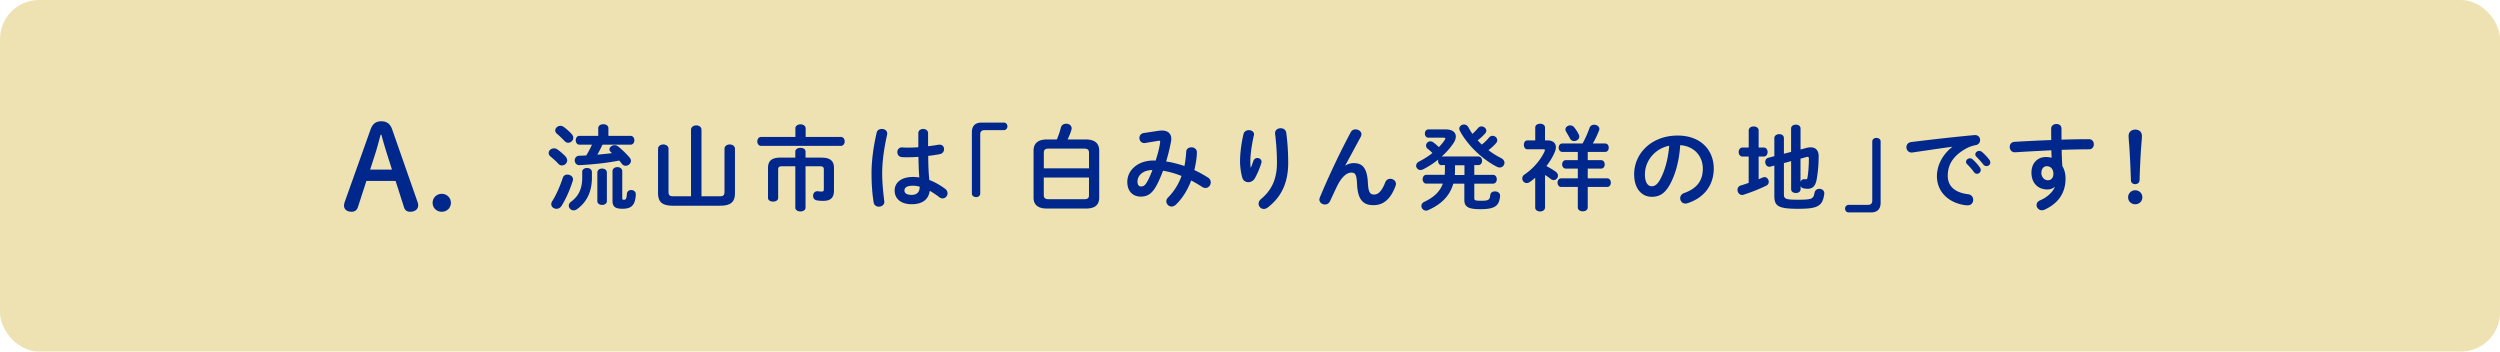 <svg data-name="レイヤー 2" xmlns="http://www.w3.org/2000/svg" viewBox="0 0 640 90"><g data-name="文字・写真"><rect width="640" height="90" rx="10" ry="10" fill="#eee2b2"/><path d="M144.79 40.09c.29.34.41.67.41.96 0 .72-.65 1.3-1.34 1.3-.31 0-.65-.12-.91-.41-.58-.65-1.46-1.42-1.99-1.85-.36-.29-.5-.6-.5-.91 0-.65.62-1.2 1.37-1.2.26 0 .55.07.84.26.7.48 1.56 1.22 2.14 1.85zm.48 4.61c.7 0 1.42.46 1.42 1.22 0 .12-.02.24-.07.38-.67 2.23-1.82 4.75-2.86 6.41-.34.53-.82.74-1.3.74-.7 0-1.34-.48-1.34-1.2 0-.24.1-.5.26-.77 1.01-1.56 2.02-3.89 2.69-5.95.19-.6.7-.84 1.2-.84zm1.08-10.39c.29.34.41.67.41.96 0 .72-.62 1.27-1.3 1.27-.31 0-.67-.12-.94-.46-.62-.62-1.34-1.34-1.9-1.8-.34-.29-.48-.6-.48-.89 0-.62.62-1.18 1.34-1.18.26 0 .58.1.84.29.7.5 1.46 1.2 2.02 1.8zm2.68 9.72c0-.67.62-1.03 1.25-1.03s1.25.36 1.25 1.06v1.46c0 3.62-1.37 6.29-3.84 8.04-.29.22-.58.29-.86.29-.67 0-1.22-.58-1.22-1.2 0-.34.17-.72.58-1.01 1.92-1.42 2.86-3.31 2.86-6.22v-1.39zm5.21-6.98c-.41.86-.84 1.73-1.32 2.54 1.25-.1 2.5-.24 3.74-.38l-.38-.38c-.19-.19-.26-.38-.26-.58 0-.55.6-1.08 1.32-1.08.29 0 .6.1.89.31.82.65 2.21 1.94 2.98 2.9.22.26.31.53.31.79 0 .7-.67 1.27-1.34 1.27-.36 0-.7-.14-.98-.5-.19-.26-.43-.55-.67-.84-3.36.65-6.41.96-9.65 1.15-.19 0-.46.02-.6.02-.74 0-1.15-.62-1.15-1.2s.38-1.18 1.15-1.2l1.8-.07c.55-.89 1.03-1.82 1.46-2.76h-3.19c-.65 0-.96-.58-.96-1.13s.31-1.13.96-1.13h4.8v-1.97c0-.67.65-1.01 1.3-1.01s1.3.34 1.3 1.01v1.97h5.67c.65 0 .98.58.98 1.13s-.34 1.13-.98 1.13h-7.15zm-1.32 7.13c0-.7.62-1.03 1.22-1.03s1.22.34 1.22 1.03v7.32c0 .62-.6.96-1.22.96s-1.22-.34-1.22-.96v-7.32zm6.39 6.62c0 .26.07.34.38.34.48 0 .7-.14.79-1.49.05-.67.58-1.01 1.1-1.01.58 0 1.18.38 1.18 1.03 0 .96-.22 2.11-.7 2.74-.48.65-1.18 1.03-2.74 1.03-1.87 0-2.52-.58-2.52-2.04v-7.56c0-.7.62-1.06 1.25-1.06s1.25.36 1.25 1.06v6.96zm24.84-.55c1.06 0 1.32-.24 1.32-1.22V38.11c0-.74.67-1.13 1.34-1.13s1.34.38 1.34 1.13v11.33c0 2.16-.96 3.22-3.77 3.22h-12.15c-2.81 0-3.77-1.06-3.77-3.22V38.11c0-.74.67-1.13 1.34-1.13s1.34.38 1.34 1.13v10.92c0 .98.26 1.22 1.32 1.22h4.44V33.23c0-.74.67-1.13 1.34-1.13s1.34.38 1.34 1.13v17.02h4.54zm19.46-17.36c0-.7.67-1.06 1.32-1.06s1.32.36 1.32 1.06v2.16h8.98c.67 0 1.01.58 1.01 1.15s-.34 1.15-1.01 1.15h-20.35c-.67 0-1.01-.58-1.01-1.15s.34-1.15 1.01-1.15h8.74v-2.16zm6.72 7.47c2.28 0 3.17.89 3.17 2.66v5.76c0 1.92-.96 2.64-2.76 2.64-.74 0-1.2-.05-1.7-.14-.6-.12-.89-.62-.89-1.15 0-.58.36-1.18 1.1-1.18.05 0 .12.02.19.02.36.05.62.07.91.07.38 0 .55-.12.55-.58V43.4c0-.6-.22-.84-1.1-.84h-3.58v10.61c0 .62-.65.96-1.3.96s-1.32-.34-1.32-.96V42.56h-3.29c-.89 0-1.1.24-1.1.84v7.27c0 .62-.65.94-1.3.94s-1.3-.31-1.3-.94v-7.66c0-1.78.89-2.66 3.17-2.66h3.82v-1.54c0-.65.65-.96 1.32-.96s1.3.31 1.3.96v1.54h4.1zm15.41-7.35c.7 0 1.39.41 1.39 1.18 0 .07 0 .17-.02.26-.77 3.34-1.27 6.84-1.27 9.91 0 2.66.31 5.21.53 7.13 0 .07.02.14.02.22 0 .74-.72 1.2-1.39 1.2-.62 0-1.22-.34-1.34-1.08-.34-1.99-.55-4.61-.55-7.49 0-3.22.5-6.89 1.32-10.39.14-.65.72-.94 1.32-.94zm11.86 4.42c.94-.1 1.82-.24 2.64-.38.12-.02.22-.02.31-.02.74 0 1.13.55 1.13 1.15 0 .55-.34 1.13-1.06 1.27-.94.19-1.97.34-3 .46.02 2.06.07 4.13.29 6.17 1.32.5 2.69 1.25 4.01 2.23.46.34.65.77.65 1.18 0 .67-.55 1.3-1.27 1.3-.29 0-.6-.12-.91-.36-.79-.62-1.61-1.15-2.38-1.58-.26 1.99-1.63 3.43-4.61 3.43-2.69 0-4.37-1.34-4.37-3.5 0-1.99 1.61-3.48 4.73-3.48.5 0 1.03.05 1.58.12-.14-1.75-.19-3.5-.22-5.26-1.03.07-2.04.1-2.98.1-.48 0-.91 0-1.32-.05-.74-.07-1.1-.67-1.1-1.27s.38-1.2 1.15-1.2c.43 0 .84.05 1.27.05.94 0 1.92-.02 2.95-.1v-3.58c0-.74.62-1.1 1.25-1.1s1.25.36 1.25 1.1v3.34zm-2.14 10.37c-.62-.17-1.2-.26-1.71-.26-1.68 0-2.21.53-2.21 1.22 0 .74.65 1.13 1.85 1.13s2.04-.58 2.06-2.09zm21.48-16.42c.6 0 .96.43.96.98s-.41.96-.96.96h-4.92c-.7 0-1.08.36-1.08 1.06v15.17c0 .55-.48.91-1.06.91s-1.08-.36-1.08-.91v-15.7c0-1.61.86-2.47 2.47-2.47h5.66zm11.11 22.01c-2.38 0-3.46-.98-3.46-2.83V38.58c0-1.85 1.08-2.88 3.46-2.88h2.5c.43-.98.77-1.99 1.03-3.02.17-.7.77-1.01 1.37-1.01.7 0 1.39.43 1.39 1.18 0 .12-.02.26-.07.43-.26.84-.6 1.68-.96 2.42h4.63c2.38 0 3.46 1.03 3.46 2.88v11.98c0 2.21-1.46 2.83-3.46 2.83h-9.89zm10.73-14.28c0-.65-.24-1.06-1.15-1.06h-9.26c-.91 0-1.15.41-1.15 1.06v3.98h11.57v-3.98zm-1.15 11.88c.91 0 1.15-.38 1.15-1.03v-4.51h-11.57v4.51c0 .77.41 1.03 1.15 1.03h9.26zm19.17-17.52c.24-.05.48-.05.72-.05 1.49 0 2.33.84 2.33 2.11 0 .19 0 .38-.05.6-.31 1.75-.77 3.53-1.27 5.21 1.58.22 3.14.65 4.68 1.15.24-1.13.38-2.35.46-3.65.02-.74.67-1.13 1.34-1.13s1.39.43 1.39 1.27c0 1.37-.29 3.05-.65 4.56 1.2.55 2.38 1.2 3.53 1.94.48.31.67.77.67 1.2 0 .74-.58 1.44-1.34 1.44-.26 0-.55-.07-.84-.26-.96-.62-1.9-1.18-2.83-1.66-.91 2.45-2.23 4.54-3.84 6.12-.38.38-.79.55-1.18.55-.74 0-1.34-.65-1.34-1.34 0-.31.12-.65.41-.94 1.49-1.49 2.69-3.34 3.48-5.54-1.54-.62-3.1-1.08-4.73-1.34-.48 1.27-.98 2.45-1.49 3.43-1.22 2.42-2.47 3.19-4.2 3.19-1.99 0-3.46-1.3-3.46-3.77 0-3 2.71-5.47 6.72-5.47h.55c.48-1.54.94-3.14 1.13-4.66 0-.07.02-.14.02-.19 0-.22-.14-.24-.48-.19l-3.36.55c-.1.02-.19.02-.26.02-.77 0-1.22-.65-1.22-1.3 0-.58.36-1.15 1.13-1.27l3.98-.6zm-3 12.84c.43-.82.84-1.78 1.22-2.78-2.5.02-3.82 1.44-3.82 2.95 0 .86.38 1.25.86 1.25.7 0 1.08-.22 1.73-1.42zm26.43-3.43c.24-.55.41-1.01.62-1.66.19-.53.62-.77 1.03-.77.55 0 1.08.38 1.08.96 0 .1-.02.19-.05.29-.41 1.37-1.06 2.88-1.68 3.96-.38.65-1.03.98-1.66.98-.67 0-1.32-.38-1.54-1.15-.31-1.03-.58-2.76-.58-4.13 0-1.92.29-4.56.89-7.06.17-.67.79-.98 1.37-.98.67 0 1.32.38 1.32 1.08 0 .1-.02.19-.05.31-.53 2.23-.89 4.97-.89 6.41 0 .77.02 1.27.07 1.75h.05zm6.19-8.83c0-.79.72-1.22 1.44-1.22.65 0 1.3.36 1.42 1.15.34 2.52.5 5.14.5 7.73 0 5.21-1.87 8.83-5.23 11.4-.34.26-.7.38-1.01.38-.74 0-1.34-.62-1.34-1.34 0-.41.19-.84.62-1.2 2.74-2.26 4.08-5.18 4.08-9.24 0-2.47-.17-4.97-.48-7.51v-.14zm18 8.33c.7-.43 1.42-.62 2.18-.62 2.21 0 3.41 1.32 3.58 5.06.12 2.62.7 2.98 1.61 2.98 1.08 0 1.99-.94 2.83-3.12.24-.62.77-.91 1.3-.91.72 0 1.44.53 1.44 1.3 0 .17-.05.36-.12.58-1.25 3.31-3.05 4.87-5.64 4.87s-4.03-1.34-4.2-5.45c-.1-2.38-.46-2.88-1.44-2.88-1.27 0-2.57 1.18-3.74 3.62-.53 1.1-1.22 2.57-1.75 3.72-.26.55-.77.82-1.27.82-.72 0-1.44-.5-1.44-1.27 0-.17.05-.34.12-.53 2.11-5.09 5.16-11.59 7.92-16.71.26-.5.74-.72 1.22-.72.77 0 1.51.53 1.51 1.25 0 .19-.05.38-.14.58l-4.01 7.42.05.02zm24.67-.08c-.62 0-.94-.55-.94-1.1 0-.12.02-.24.05-.36-1.22.98-2.57 1.85-3.94 2.54-.22.1-.43.14-.6.14-.65 0-1.13-.53-1.13-1.1 0-.38.22-.79.74-1.06 1.22-.62 2.4-1.37 3.43-2.18-.46-.48-.94-.89-1.2-1.08-.31-.24-.43-.53-.43-.84 0-.55.48-1.08 1.1-1.08.24 0 .48.07.74.26.43.29.89.7 1.44 1.22.6-.6 1.1-1.22 1.51-1.85.1-.14.14-.26.14-.34 0-.14-.14-.22-.48-.22h-3.84c-.6 0-.91-.53-.91-1.06s.31-1.06.91-1.06h4.44c1.68 0 2.57.74 2.57 1.82 0 .53-.22 1.1-.62 1.73-.82 1.2-1.82 2.35-3 3.38h9.38c.65 0 .96.55.96 1.1s-.31 1.1-.96 1.1h-1.03v2.5h4.78c.65 0 .98.55.98 1.13s-.34 1.13-.98 1.13h-4.78v3.7c0 .58.24.67 1.8.67 1.78 0 2.16-.17 2.28-1.42.07-.67.62-.98 1.2-.98.65 0 1.32.38 1.32 1.08 0 .65-.22 1.54-.53 2.04-.67 1.08-2.09 1.44-4.56 1.44-3.14 0-4.06-.65-4.06-2.38v-4.15h-2.83c-.86 3.07-3.02 5.26-6.43 6.77-.19.1-.38.12-.55.12-.67 0-1.18-.58-1.18-1.18 0-.41.22-.82.74-1.06 2.42-1.15 3.98-2.57 4.75-4.66h-4.22c-.62 0-.96-.58-.96-1.13s.34-1.13.96-1.13h4.7c.02-.38.05-.79.05-1.22v-1.27h-.84zm5.81 0h-2.42v1.44c0 .36-.02.7-.05 1.06h2.47v-2.5zm6.31-7.1c.26-.31.58-.43.89-.43.62 0 1.2.5 1.2 1.13 0 .24-.07.48-.29.72-.58.67-1.25 1.27-1.97 1.82 1.03.79 2.16 1.49 3.26 2.04.6.31.84.77.84 1.2 0 .62-.5 1.2-1.22 1.2-.22 0-.43-.05-.67-.17-3.74-1.87-7.63-5.62-9.53-9.24-.1-.19-.14-.36-.14-.53 0-.62.58-1.06 1.2-1.06.41 0 .84.19 1.13.7.31.58.65 1.15 1.03 1.7.5-.46.98-.94 1.44-1.49.26-.31.58-.43.89-.43.62 0 1.22.5 1.22 1.1 0 .24-.1.48-.31.72-.58.65-1.2 1.22-1.9 1.75.34.38.7.72 1.06 1.08.7-.53 1.3-1.13 1.87-1.82zm14.3 17.95c0 .65-.62.98-1.25.98s-1.25-.34-1.25-.98v-7.63c-.46.38-.91.74-1.39 1.08-.29.19-.55.26-.79.26-.65 0-1.13-.58-1.13-1.18 0-.36.17-.74.58-1.01 2.23-1.49 4.2-3.82 5.14-5.95.05-.12.07-.22.07-.29 0-.17-.12-.22-.41-.22H391c-.6 0-.89-.58-.89-1.13s.29-1.13.89-1.13h2.02v-3.29c0-.67.62-.98 1.25-.98s1.25.31 1.25.98v3.29h.7c1.3 0 2.09.67 2.09 1.75 0 .36-.1.77-.29 1.22-.5 1.22-1.25 2.45-2.14 3.6.89.46 1.8 1.01 2.38 1.44.41.29.58.67.58 1.01 0 .6-.5 1.13-1.1 1.13-.26 0-.53-.1-.77-.29-.41-.34-.89-.67-1.44-1.01v8.33zm4.45-14.26c-.62 0-.94-.55-.94-1.08s.31-1.08.94-1.08h5.18c.67-1.22 1.3-2.62 1.78-3.98.19-.58.7-.82 1.18-.82.67 0 1.34.43 1.34 1.08 0 .14-.02.29-.1.43-.46 1.18-.98 2.28-1.58 3.29h3.14c.62 0 .94.53.94 1.08s-.31 1.08-.94 1.08h-4.44V41h3.41c.62 0 .94.53.94 1.08s-.31 1.08-.94 1.08h-3.41v2.5h4.97c.62 0 .94.55.94 1.1s-.31 1.1-.94 1.1h-4.97v5.23c0 .67-.62 1.01-1.27 1.01s-1.27-.34-1.27-1.01v-5.23h-4.25c-.62 0-.94-.55-.94-1.1s.31-1.1.94-1.1h4.25v-2.5h-3.07c-.62 0-.94-.55-.94-1.08s.31-1.08.94-1.08h3.07v-2.11h-3.96zm4.17-4.53c.12.22.17.41.17.6 0 .67-.67 1.15-1.3 1.15-.43 0-.84-.19-1.08-.65-.29-.58-.65-1.15-.98-1.73-.14-.22-.19-.41-.19-.6 0-.58.6-1.03 1.22-1.03.36 0 .74.14 1.01.48.41.5.86 1.18 1.15 1.78zm14.21 10.3c0-5.47 4.54-9.96 11.14-9.96 5.86 0 9.24 3.67 9.24 8.45 0 4.34-2.57 7.54-6.7 8.86-.19.07-.38.1-.55.1-.82 0-1.34-.67-1.34-1.37 0-.53.29-1.06 1.01-1.32 3.41-1.22 4.78-3.29 4.78-6.26 0-3.14-2.14-5.74-5.79-6-.24 3.98-1.22 7.58-2.71 10.2-1.32 2.33-2.74 3.02-4.58 3.02-2.45 0-4.49-1.97-4.49-5.71zm2.76 0c0 2.21.86 3.02 1.73 3.02.74 0 1.39-.38 2.09-1.61 1.22-2.14 2.11-5.23 2.4-8.76-3.58.7-6.22 3.79-6.22 7.34zm26.57-4.59h-1.61c-.62 0-.96-.58-.96-1.15s.34-1.15.96-1.15h1.61V33.4c0-.7.65-1.03 1.27-1.03s1.27.34 1.27 1.03v4.37h1.32c.65 0 .98.58.98 1.15s-.34 1.15-.98 1.15h-1.32v5.81c.34-.14.7-.29 1.03-.43.17-.07.34-.12.48-.12.62 0 1.08.62 1.08 1.22 0 .38-.17.74-.6.96-1.82.91-4.03 1.75-5.81 2.33-.14.05-.26.07-.41.07-.72 0-1.18-.67-1.18-1.32 0-.46.24-.91.82-1.1.65-.19 1.34-.43 2.04-.67v-6.74zm10.85-1.18v-6c0-.65.6-.98 1.22-.98s1.2.34 1.2.98v5.38l1.54-.41c.38-.1.72-.14 1.06-.14 1.3 0 2.04.82 2.04 2.26 0 2.47-.26 4.58-.53 6.05-.34 1.73-1.15 2.3-2.28 2.3-.36 0-.74-.05-1.1-.12a.93.93 0 01-.72-.6v.84c0 .65-.6.96-1.2.96s-1.22-.31-1.22-.96v-7.2l-1.85.5v7.99c0 1.13.38 1.39 3.5 1.39 3.82 0 4.03-.24 4.34-1.78.14-.7.7-1.01 1.25-1.01.62 0 1.25.38 1.25 1.15 0 .07 0 .14-.02.24-.43 3.24-2.02 3.72-6.75 3.72-5.14 0-6.02-.74-6.02-3.36v-7.7l-.98.26c-.1.02-.19.05-.29.05-.65 0-1.06-.62-1.06-1.25 0-.46.24-.91.79-1.06l1.54-.41v-4.61c0-.67.62-1.03 1.25-1.03s1.2.34 1.2 1.01v4.01l1.85-.48zm2.42 7.64c.14-.36.43-.65.91-.65h.14c.1 0 .24.02.36.02.19-.02.29-.07.34-.31.24-1.3.38-3.19.38-4.97 0-.31-.07-.46-.31-.46-.1 0-.19 0-.34.05l-1.49.41v5.9zm12.36 7.85c-.6 0-.96-.43-.96-.98s.41-.96.96-.96h4.92c.7 0 1.08-.36 1.08-1.06V36.21c0-.55.48-.91 1.06-.91s1.08.36 1.08.91v15.7c0 1.61-.86 2.47-2.47 2.47h-5.67zm26.47-16.81c-2.88.38-6.7.96-10.15 1.46-.1.02-.17.02-.24.02-.86 0-1.34-.7-1.34-1.37 0-.62.38-1.2 1.25-1.32 4.99-.62 11.19-1.32 16.18-1.78h.14c.84 0 1.3.62 1.3 1.27 0 .58-.36 1.15-1.1 1.3-.84.14-1.75.46-2.64.96-3.74 2.14-4.54 4.63-4.54 6.91 0 2.66 1.85 4.3 5.21 4.7.89.12 1.3.77 1.3 1.42 0 .72-.46 1.42-1.42 1.42-.17 0-.67-.02-1.08-.1-4.37-.82-6.79-3.79-6.79-7.37 0-2.52 1.22-5.35 3.94-7.49v-.05zm3.53 3.87c0-.48.48-.91 1.01-.91.22 0 .46.07.67.26.65.58 1.37 1.34 1.87 2.09.17.22.22.43.22.65 0 .53-.46.96-.96.96-.29 0-.58-.14-.79-.46-.58-.79-1.22-1.49-1.78-2.04-.17-.19-.24-.38-.24-.55zm2.38-1.92c0-.48.46-.89 1.01-.89.24 0 .48.1.72.29.62.53 1.34 1.27 1.85 1.97.19.24.26.48.26.72 0 .53-.46.91-.96.91-.29 0-.6-.12-.84-.43-.55-.7-1.22-1.42-1.78-1.99-.19-.19-.26-.38-.26-.58zm20.23 8.38c-.43.38-1.06.6-1.78.6-2.35 0-4.08-1.58-4.08-4.32 0-2.35 1.49-3.98 3.72-3.98.5 0 .98.07 1.44.19l-.07-1.92c-1.75.1-5.81.29-8.3.46-.26.02-.82.05-1.08.05-.82 0-1.27-.7-1.27-1.37 0-.62.38-1.25 1.22-1.3 2.83-.17 6.12-.34 9.41-.46-.02-.86-.02-1.85-.02-2.93 0-.77.67-1.18 1.34-1.18s1.3.38 1.3 1.15v2.86c2.5-.07 4.9-.12 7.03-.12.84 0 1.25.65 1.25 1.32 0 .62-.41 1.27-1.15 1.27-2.14 0-4.58.07-7.08.14.02 1.39.07 2.76.17 4.15.53.86.82 1.97.82 3.19 0 3.79-1.94 6.41-5.4 7.99-.24.1-.46.14-.65.14-.79 0-1.37-.65-1.37-1.34 0-.46.26-.94.94-1.22 1.94-.84 3.26-2.21 3.7-3.36l-.07-.02zm-3.32-3.65c0 1.18.86 1.9 1.66 1.9s1.42-.58 1.42-1.68-.65-1.92-1.68-1.92c-.82 0-1.39.65-1.39 1.7zm25.85 6.26c0 1.01-.79 1.78-1.82 1.78s-1.82-.77-1.82-1.78.79-1.8 1.82-1.8 1.82.79 1.82 1.8zm-3.52-15.7c0-1.03.74-1.63 1.73-1.63s1.68.62 1.68 1.63c0 .65-.14 2.09-.19 2.78-.17 2.33-.34 5.88-.41 8.54-.02.62-.48 1.01-1.13 1.01s-1.06-.38-1.08-1.01c-.1-2.64-.24-6.19-.41-8.54-.02-.43-.19-2.14-.19-2.78zM94.85 33.18c.54-1.5 1.38-2.13 2.76-2.13s2.28.63 2.79 2.1l6.51 18.6c.09.27.15.57.15.81 0 .99-.81 1.65-2.07 1.65-.87 0-1.35-.45-1.56-1.14l-2.16-6.75H93.8l-2.19 6.75c-.24.69-.75 1.14-1.59 1.14-1.23 0-1.95-.66-1.95-1.56 0-.27.06-.6.15-.87l6.63-18.6zm2.58 1.32c-.42 1.59-.87 3.3-1.32 4.71l-1.35 4.2h5.58l-1.35-4.26c-.45-1.44-.93-3.06-1.35-4.65h-.21zm18 17.43c0 1.29-1.02 2.28-2.34 2.28s-2.34-.99-2.34-2.28 1.02-2.31 2.34-2.31 2.34 1.02 2.34 2.31z" fill="#00288c"/></g></svg>